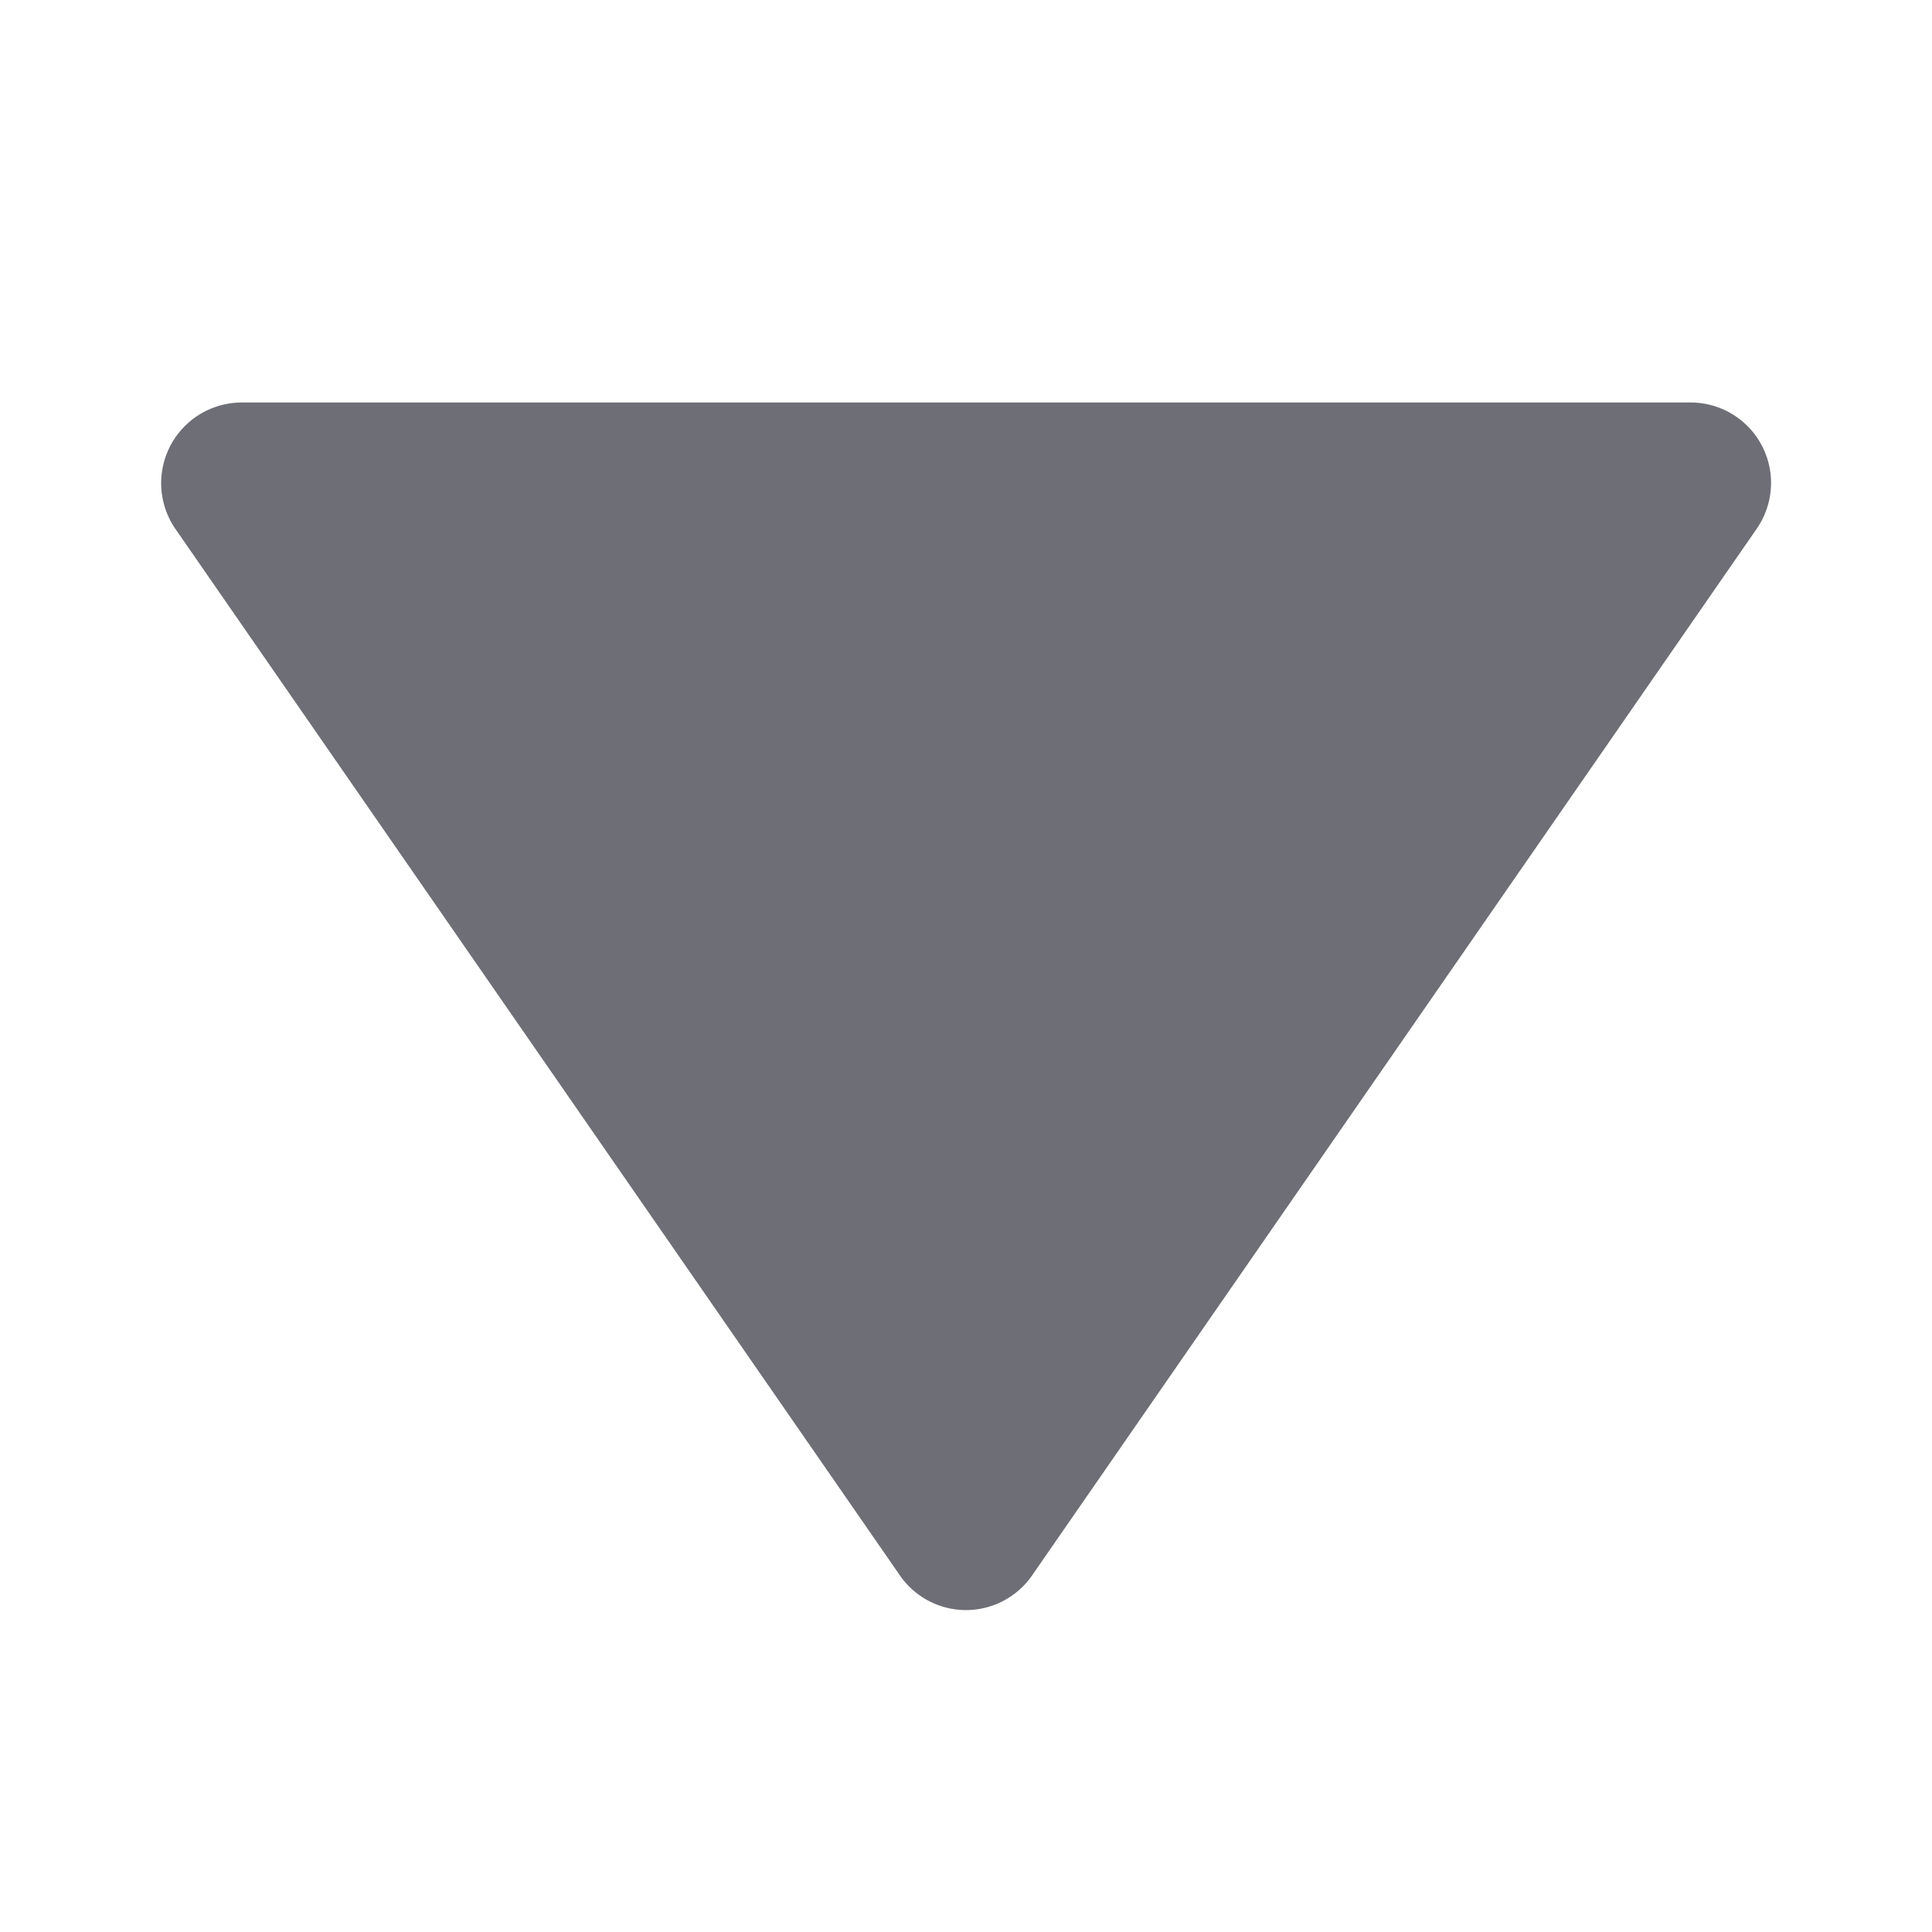 <svg xmlns="http://www.w3.org/2000/svg" width="1em" height="1em" viewBox="0 0 24 24"><path fill="#6e6e76" d="M11.178 19.569a.998.998 0 0 0 1.644 0l9-13A.999.999 0 0 0 21 5H3a1.002 1.002 0 0 0-.822 1.569l9 13z"/></svg>